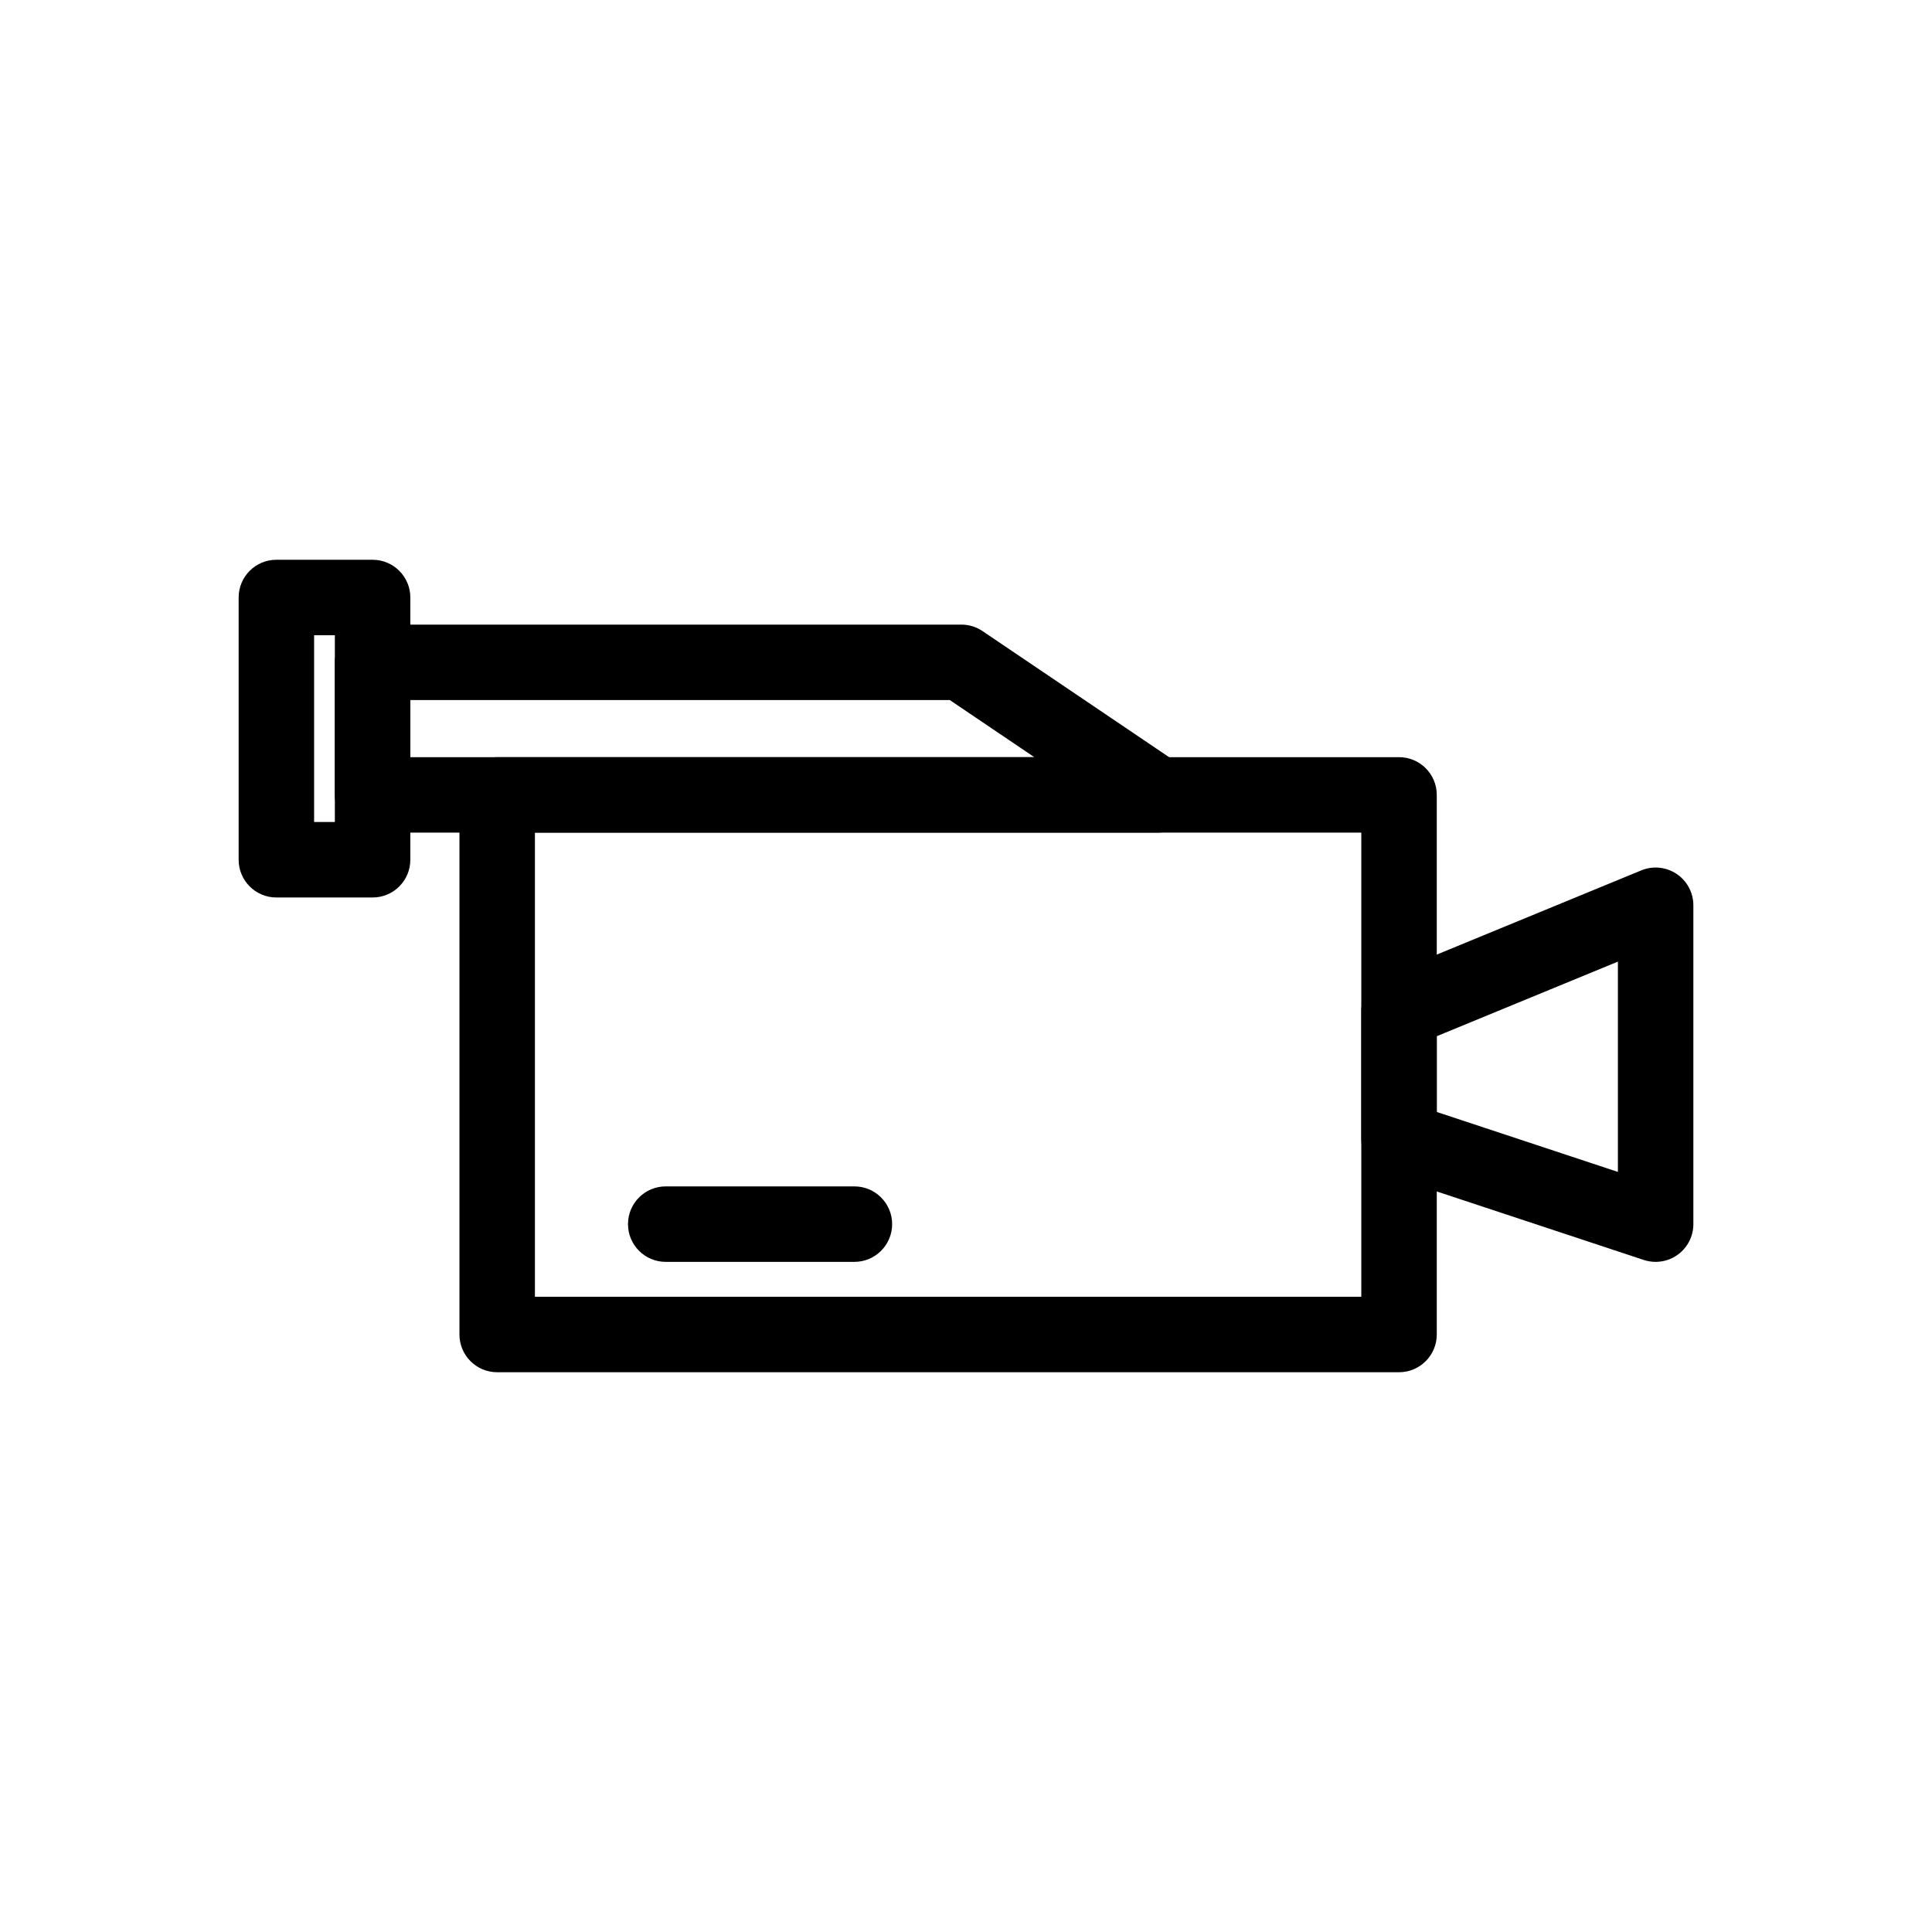 <svg xmlns="http://www.w3.org/2000/svg" xmlns:xlink="http://www.w3.org/1999/xlink" width="512px" height="512px" viewBox="0 0 512 512" id="Layer_1" xml:space="preserve"><g><g><path d="M438.757,334.407c-1.054,0-2.114-0.167-3.141-0.506l-68-22.5c-4.094-1.354-6.858-5.181-6.858-9.494v-34    c0-4.052,2.445-7.704,6.192-9.247l68-28c3.086-1.271,6.601-0.918,9.372,0.938c2.771,1.856,4.436,4.973,4.436,8.309v84.5    c0,3.21-1.541,6.226-4.144,8.106C442.888,333.76,440.834,334.407,438.757,334.407z M380.758,294.683l48,15.883v-55.726l-48,19.765    V294.683z"></path></g><g><path d="M370.758,363.657h-239c-5.523,0-10-4.477-10-10v-143c0-5.523,4.477-10,10-10h239c5.522,0,10,4.477,10,10v143    C380.758,359.18,376.28,363.657,370.758,363.657z M141.758,343.657h219v-123h-219V343.657z"></path></g><g><path d="M306.777,220.657c-0.008,0-0.013,0-0.02,0H98.737c-5.523,0-10-4.477-10-10v-35.13c0-5.523,4.477-10,10-10h156.04    c1.996,0,3.946,0.597,5.6,1.715l51.577,34.857c2.892,1.752,4.823,4.93,4.823,8.558    C316.777,216.18,312.301,220.657,306.777,220.657z M108.737,200.657h165.365l-22.387-15.13H108.737V200.657z"></path></g><g><path d="M226.425,334.407h-50c-5.523,0-10-4.477-10-10s4.477-10,10-10h50c5.523,0,10,4.477,10,10S231.948,334.407,226.425,334.407    z"></path></g><g><path d="M98.742,237.843h-25.5c-5.523,0-10-4.477-10-10v-69.5c0-5.523,4.477-10,10-10h25.5c5.523,0,10,4.477,10,10v69.5    C108.742,233.366,104.265,237.843,98.742,237.843z M83.242,217.843h5.5v-49.5h-5.5V217.843z"></path></g></g></svg>